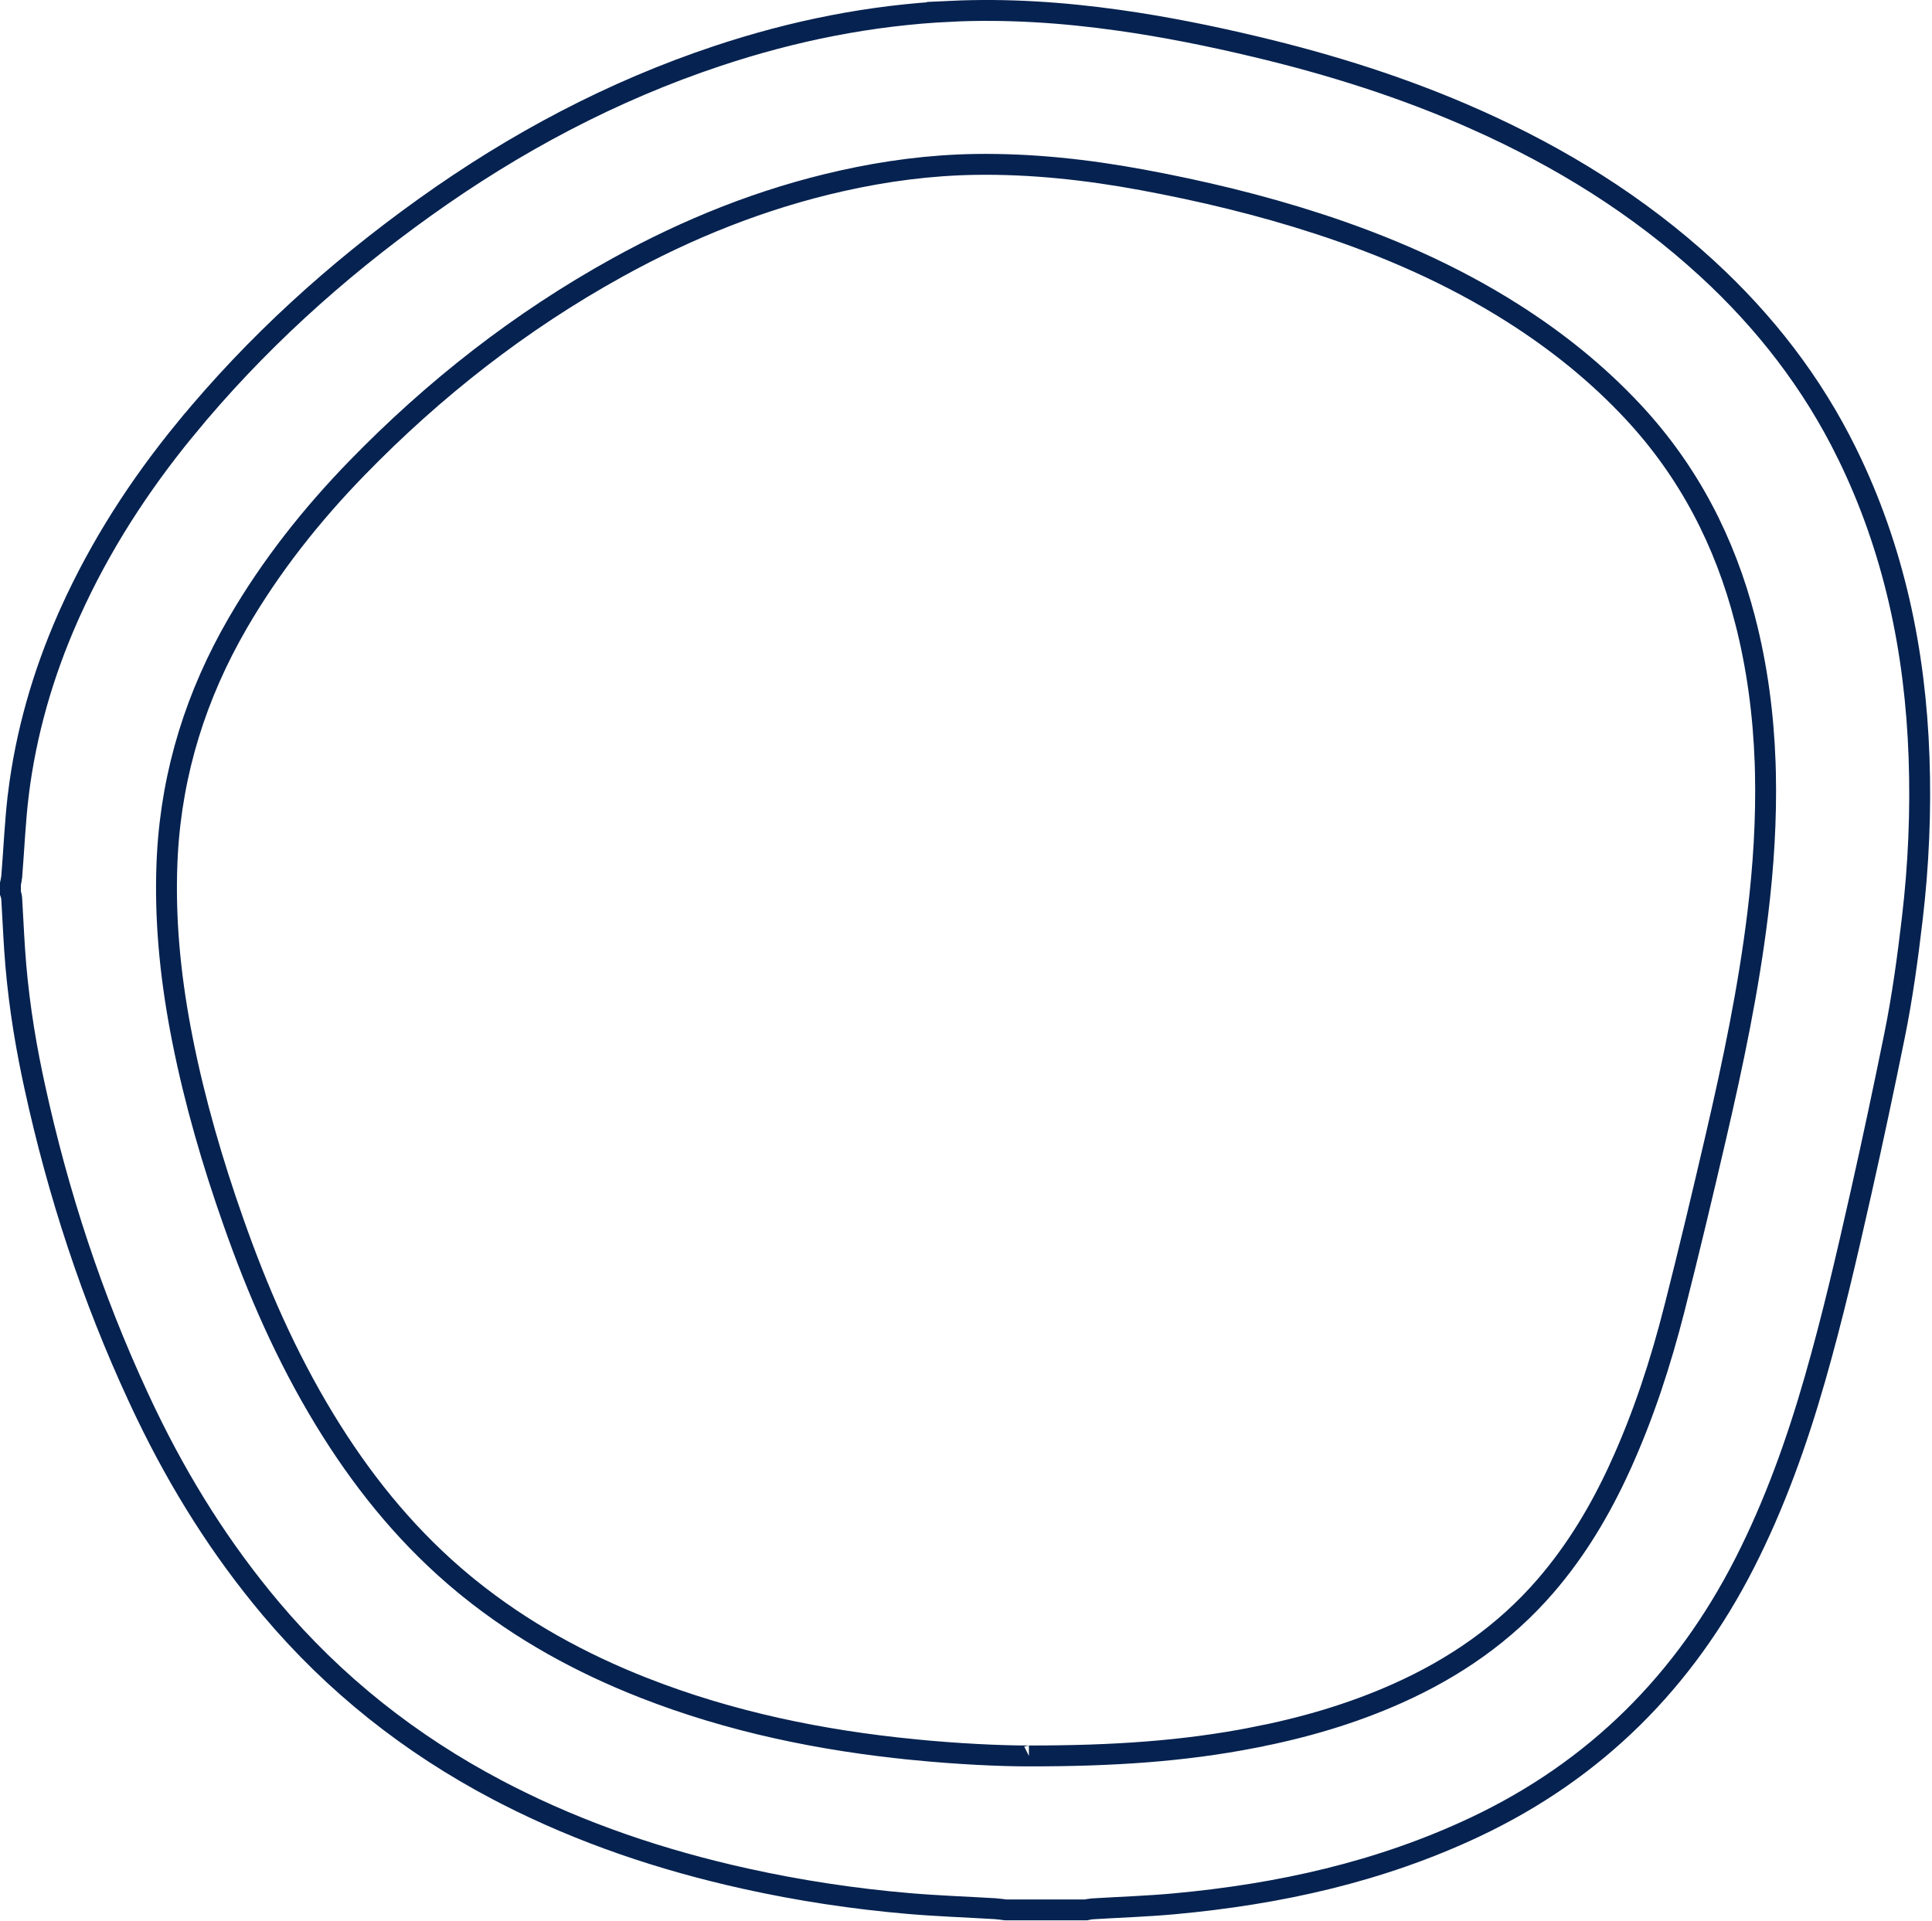 <?xml version="1.0" encoding="utf-8"?>
<svg xmlns="http://www.w3.org/2000/svg" fill="none" height="100%" overflow="visible" preserveAspectRatio="none" style="display: block;" viewBox="0 0 370 368" width="100%">
<path d="M182.088 2.16C192.865 1.654 203.618 2.374 214.345 3.893H214.346C223.081 5.125 231.733 6.869 240.339 8.92H240.341C254.838 12.364 268.968 16.812 282.543 22.856V22.857C298.835 30.109 313.782 39.367 326.898 51.408C338.007 61.605 347.079 73.315 353.711 86.822L353.712 86.823C362.707 105.128 366.801 124.658 367.518 145.009V145.01C367.885 155.358 367.438 165.694 366.219 176V176.002C365.336 183.516 364.322 190.969 362.833 198.317C360.791 208.397 358.654 218.46 356.396 228.487C353.692 240.489 350.942 252.424 347.557 264.195V264.196C344.071 276.335 339.848 288.129 334.138 299.341C322.596 321.997 305.588 339.015 282.525 349.913C264.316 358.515 244.939 362.797 224.872 364.636C219.669 365.113 214.511 365.276 209.177 365.602L209.168 365.603H209.16C208.771 365.63 208.271 365.739 208.001 365.799H192.548C192.023 365.731 191.251 365.611 190.563 365.569H190.562C184.957 365.236 179.494 365.049 173.997 364.578C163.5 363.679 153.095 362.104 142.802 359.828C126.812 356.289 111.431 351.126 96.882 343.675L95.26 342.833C78.577 334.052 64.071 322.581 51.904 308.145C42.304 296.754 34.461 284.23 28.003 270.817L27.382 269.517L26.489 267.611C17.643 248.536 11.116 228.667 6.646 208.118L6.206 206.061C4.525 198.053 3.34 189.987 2.8 181.854V181.854L2.649 179.437C2.509 177.025 2.392 174.622 2.245 172.152C2.222 171.743 2.121 171.4 2.056 171.196C2.032 171.124 2.014 171.071 2 171.031V169.266C2.073 168.94 2.207 168.35 2.25 167.865V167.858L2.251 167.852C2.687 162.456 2.885 157.304 3.522 152.105L3.521 152.104C4.969 140.408 8.2 129.172 12.962 118.357L13.428 117.312C19.163 104.571 26.691 92.926 35.576 82.099L35.577 82.1C48.876 65.901 64.282 51.921 81.346 39.712C98.641 27.331 117.215 17.441 137.409 10.717C151.94 5.875 166.807 2.89 182.089 2.161L182.088 2.16ZM218.763 34.45C208.248 32.508 197.627 31.334 186.85 31.489H186.849C178.14 31.62 169.585 32.755 161.141 34.65C145.98 38.051 131.744 43.773 118.227 51.249C99.653 61.517 83.147 74.446 68.399 89.608C59.648 98.609 51.872 108.414 45.531 119.346L45.53 119.347C37.587 133.047 32.954 147.752 32.06 163.564L31.984 165.098C31.539 175.884 32.578 186.524 34.538 197.035L34.942 199.136C37.311 211.072 40.705 222.7 44.734 234.12L45.549 236.401C50.275 249.503 56.015 262.181 63.515 274.062C70.475 285.089 78.738 295.042 88.869 303.407L89.856 304.212C99.985 312.383 111.242 318.543 123.268 323.266H123.269C139.936 329.805 157.271 333.352 174.948 335.099V335.1C183.23 335.922 191.568 336.327 197.04 336.312V336.312L197.043 336.312C197.045 336.312 197.046 336.313 197.048 336.312L197.047 336.312C213.338 336.327 226.728 335.393 239.992 332.818V332.817C249.482 330.974 258.751 328.312 267.651 324.329C278.485 319.482 288.122 312.876 295.982 303.769C301.928 296.885 306.499 289.181 310.226 281.031L310.225 281.03C314.729 271.185 318.049 260.95 320.693 250.552L320.694 250.551C323.466 239.63 326.078 228.664 328.622 217.698C331.894 203.598 334.883 189.379 336.642 174.904C337.729 165.955 338.3 156.969 338.097 147.918V147.917L338.043 146.072C337.715 136.854 336.522 127.73 334.203 118.735L334.202 118.734C330.337 103.764 323.437 90.357 312.8 78.931C305.916 71.537 298.118 65.293 289.633 59.919C277.962 52.525 265.425 47.078 252.391 42.835H252.39C241.361 39.249 230.13 36.557 218.764 34.45H218.763Z" id="Vector_25" stroke="#062250" stroke-width="4"/>
</svg>